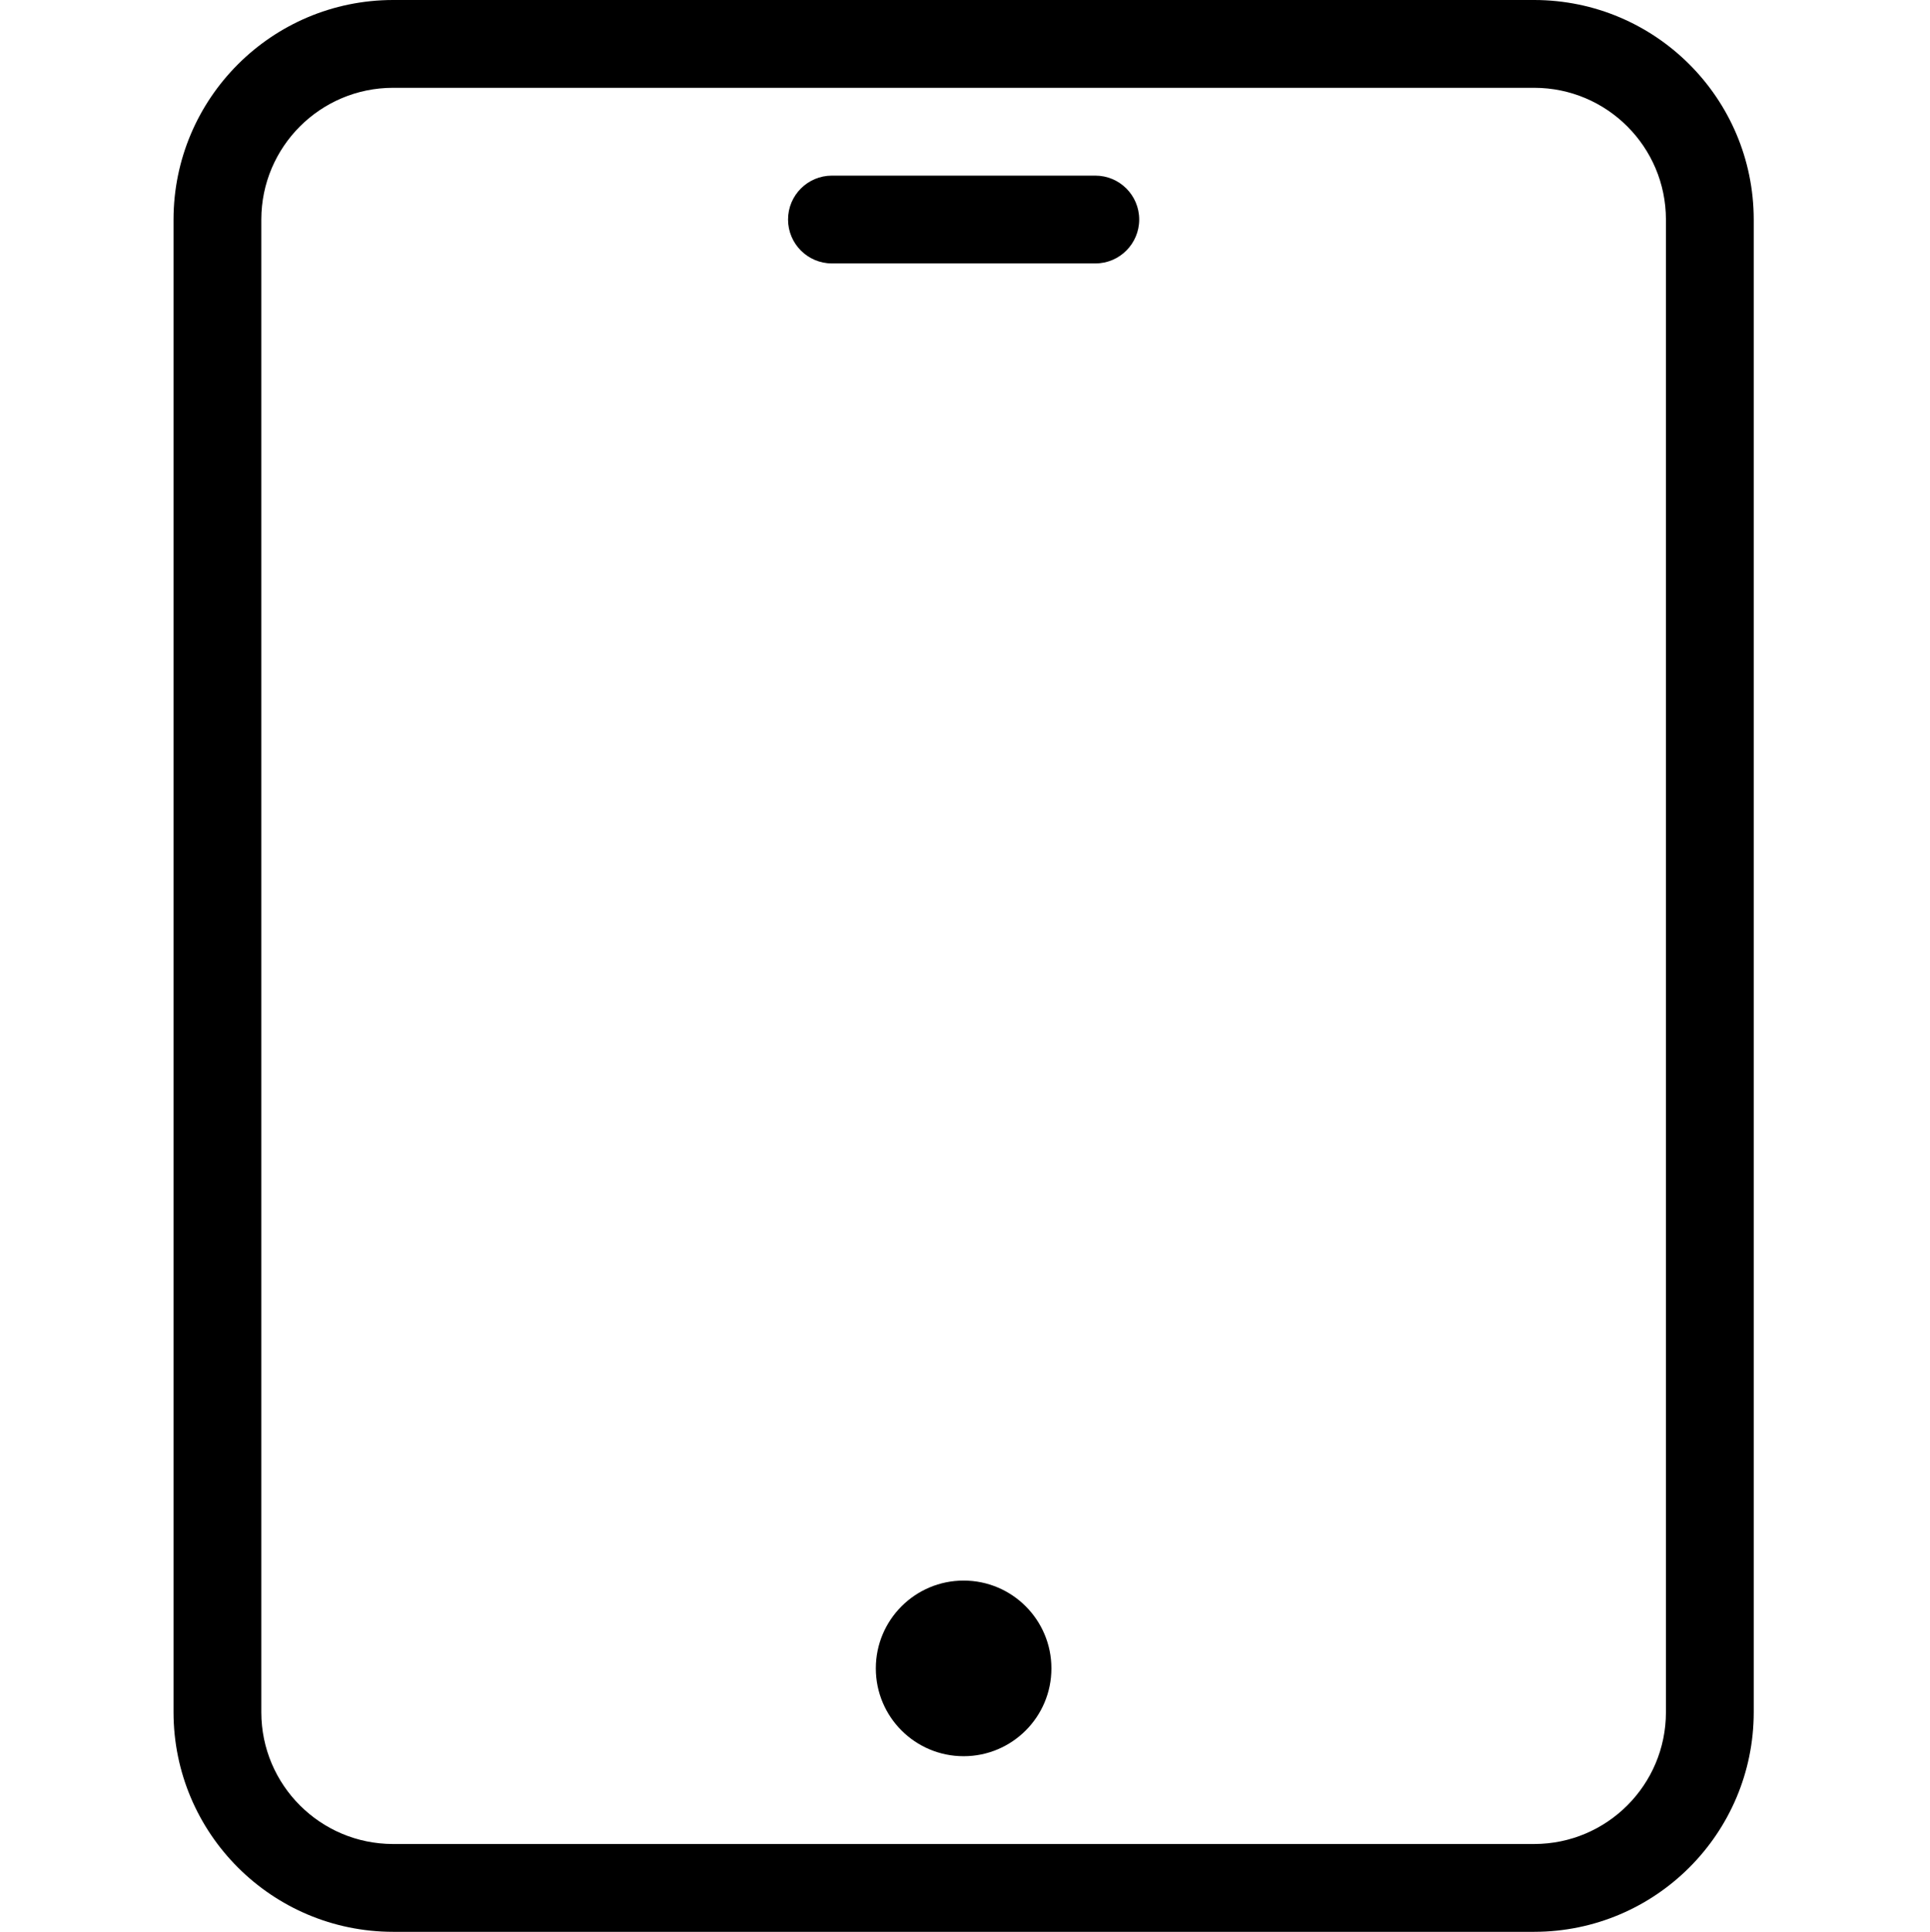 <!-- icon666.com - MILLIONS OF FREE VECTOR ICONS --><svg viewBox="-42 0 469 469.333" xmlns="http://www.w3.org/2000/svg"><path d="m330.832 0h-277.332c-29.441.035-53.297 23.891-53.332 53.332v362.668c.035 29.441 23.891 53.297 53.332 53.332h277.332c29.441-.035 53.301-23.891 53.336-53.332v-362.668c-.035-29.441-23.895-53.297-53.336-53.332zm32 416c-.02 17.664-14.332 31.98-32 32h-277.332c-17.664-.02-31.98-14.336-32-32v-362.668c.02-17.664 14.336-31.98 32-32h277.332c17.668.02 31.98 14.336 32 32zm0 0"></path><path d="m224.168 42.668h-64c-5.891 0-10.668 4.773-10.668 10.664s4.777 10.668 10.668 10.668h64c5.891 0 10.664-4.777 10.664-10.668s-4.773-10.664-10.664-10.664zm0 0"></path><path d="m213.5 405.332c0 11.785-9.551 21.336-21.332 21.336-11.785 0-21.336-9.551-21.336-21.336 0-11.781 9.551-21.332 21.336-21.332 11.781 0 21.332 9.551 21.332 21.332zm0 0"></path></svg>